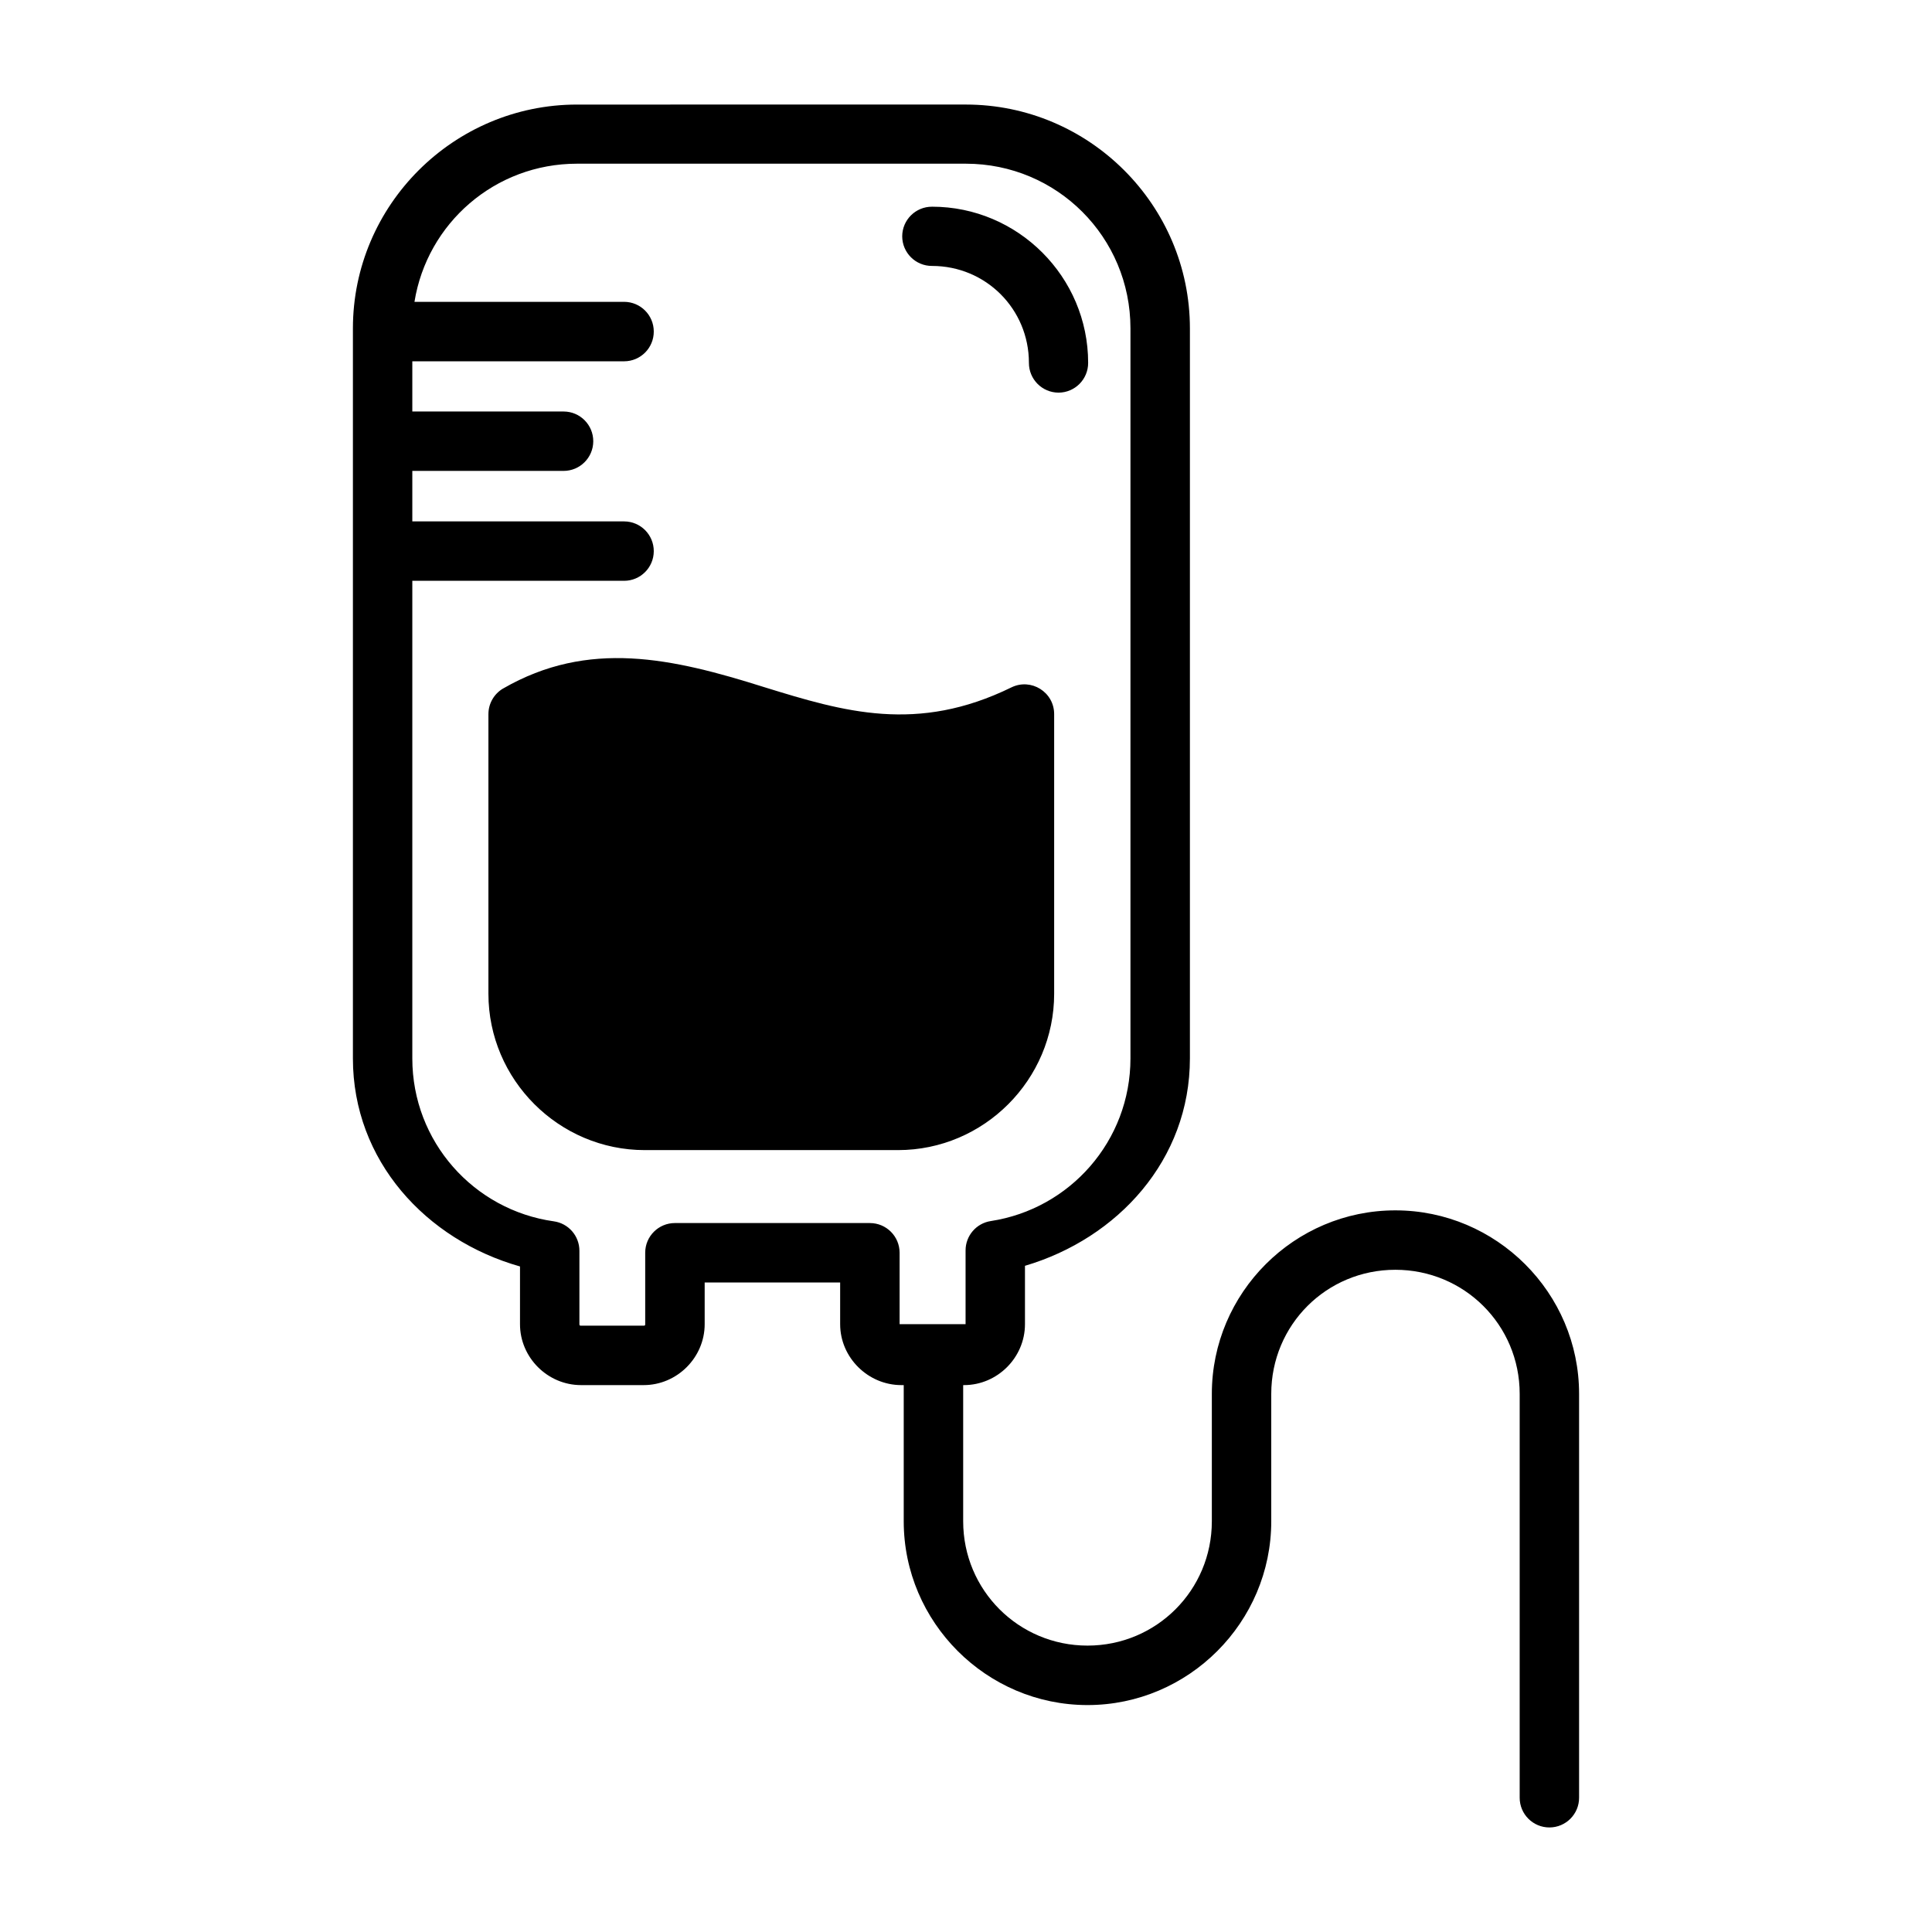 <?xml version="1.0" encoding="UTF-8"?>
<!-- Uploaded to: SVG Find, www.svgrepo.com, Generator: SVG Find Mixer Tools -->
<svg fill="#000000" width="800px" height="800px" version="1.1" viewBox="144 144 512 512" xmlns="http://www.w3.org/2000/svg">
 <path d="m296.92 171.71c-32.688 0-59.395 26.637-59.395 59.332v193.45c0 27.094 19.359 48.074 44.281 55.133v15.297c0 8.848 7.32 16.145 16.16 16.145h16.621c8.836 0 16.16-7.305 16.16-16.145v-11.055h35.902v11.055c0 8.848 7.383 16.145 16.219 16.145h0.629v36.086c0 26.781 21.934 48.707 48.707 48.707 26.781 0 48.691-21.926 48.691-48.707v-33.762c0-18.254 14.625-32.887 32.887-32.887s32.949 14.633 32.949 32.887v107c-0.016 4.371 3.531 7.918 7.902 7.902 4.348-0.016 7.859-3.555 7.84-7.902v-107c0-26.773-21.91-48.633-48.691-48.633s-48.633 21.855-48.633 48.633v33.762c0 18.262-14.688 32.949-32.949 32.949-18.254 0-32.949-14.688-32.949-32.949v-36.086h0.23c8.836 0 16.145-7.305 16.145-16.145v-15.469c24.605-7.266 43.711-28.094 43.711-54.965v-193.45c0-32.695-26.699-59.332-59.395-59.332zm85.484 323.21v-18.957c-0.016-4.328-3.527-7.832-7.856-7.84l-51.66-0.004c-4.348-0.016-7.887 3.492-7.902 7.84v18.957c0 0.324-0.07 0.398-0.398 0.398l-16.625 0.004c-0.324 0-0.414-0.09-0.414-0.398v-19.418c0.023-3.949-2.887-7.301-6.797-7.84-21.168-2.981-37.484-21.098-37.484-43.172v-126.57h56.133c4.328-0.008 7.84-3.512 7.856-7.84 0.016-4.356-3.504-7.894-7.856-7.902l-56.133-0.008v-13.375h40.098c4.328-0.008 7.84-3.512 7.856-7.84 0.016-4.356-3.504-7.894-7.856-7.902l-40.098-0.004v-13.301h56.133c4.356-0.008 7.875-3.551 7.856-7.902-0.008-4.336-3.519-7.848-7.856-7.856h-55.562c3.348-20.809 21.312-36.609 43.082-36.609h103.03c24.172 0 43.633 19.477 43.633 43.648v193.45c0 21.91-16.078 39.918-37.008 43.113-3.852 0.586-6.695 3.898-6.688 7.797v19.527zm8.594-296.14c-4.348-0.016-7.887 3.492-7.902 7.84 0.008 4.352 3.551 7.875 7.902 7.856 14.254 0 25.676 11.422 25.676 25.676-0.016 4.356 3.504 7.894 7.856 7.902 4.348-0.016 7.859-3.555 7.84-7.902 0-22.777-18.598-41.375-41.375-41.375zm-113.67 127.68c-2.41 1.414-3.891 4-3.891 6.797v74.094c0 22.781 18.656 41.438 41.438 41.438h67.113c22.773 0 41.375-18.652 41.375-41.438v-74.094c0.008-5.828-6.094-9.648-11.332-7.09-24.98 12.223-44.359 6.477-65.48-0.059-24.43-7.707-46.574-12.715-69.219 0.355z" fill-rule="evenodd"/>
</svg>